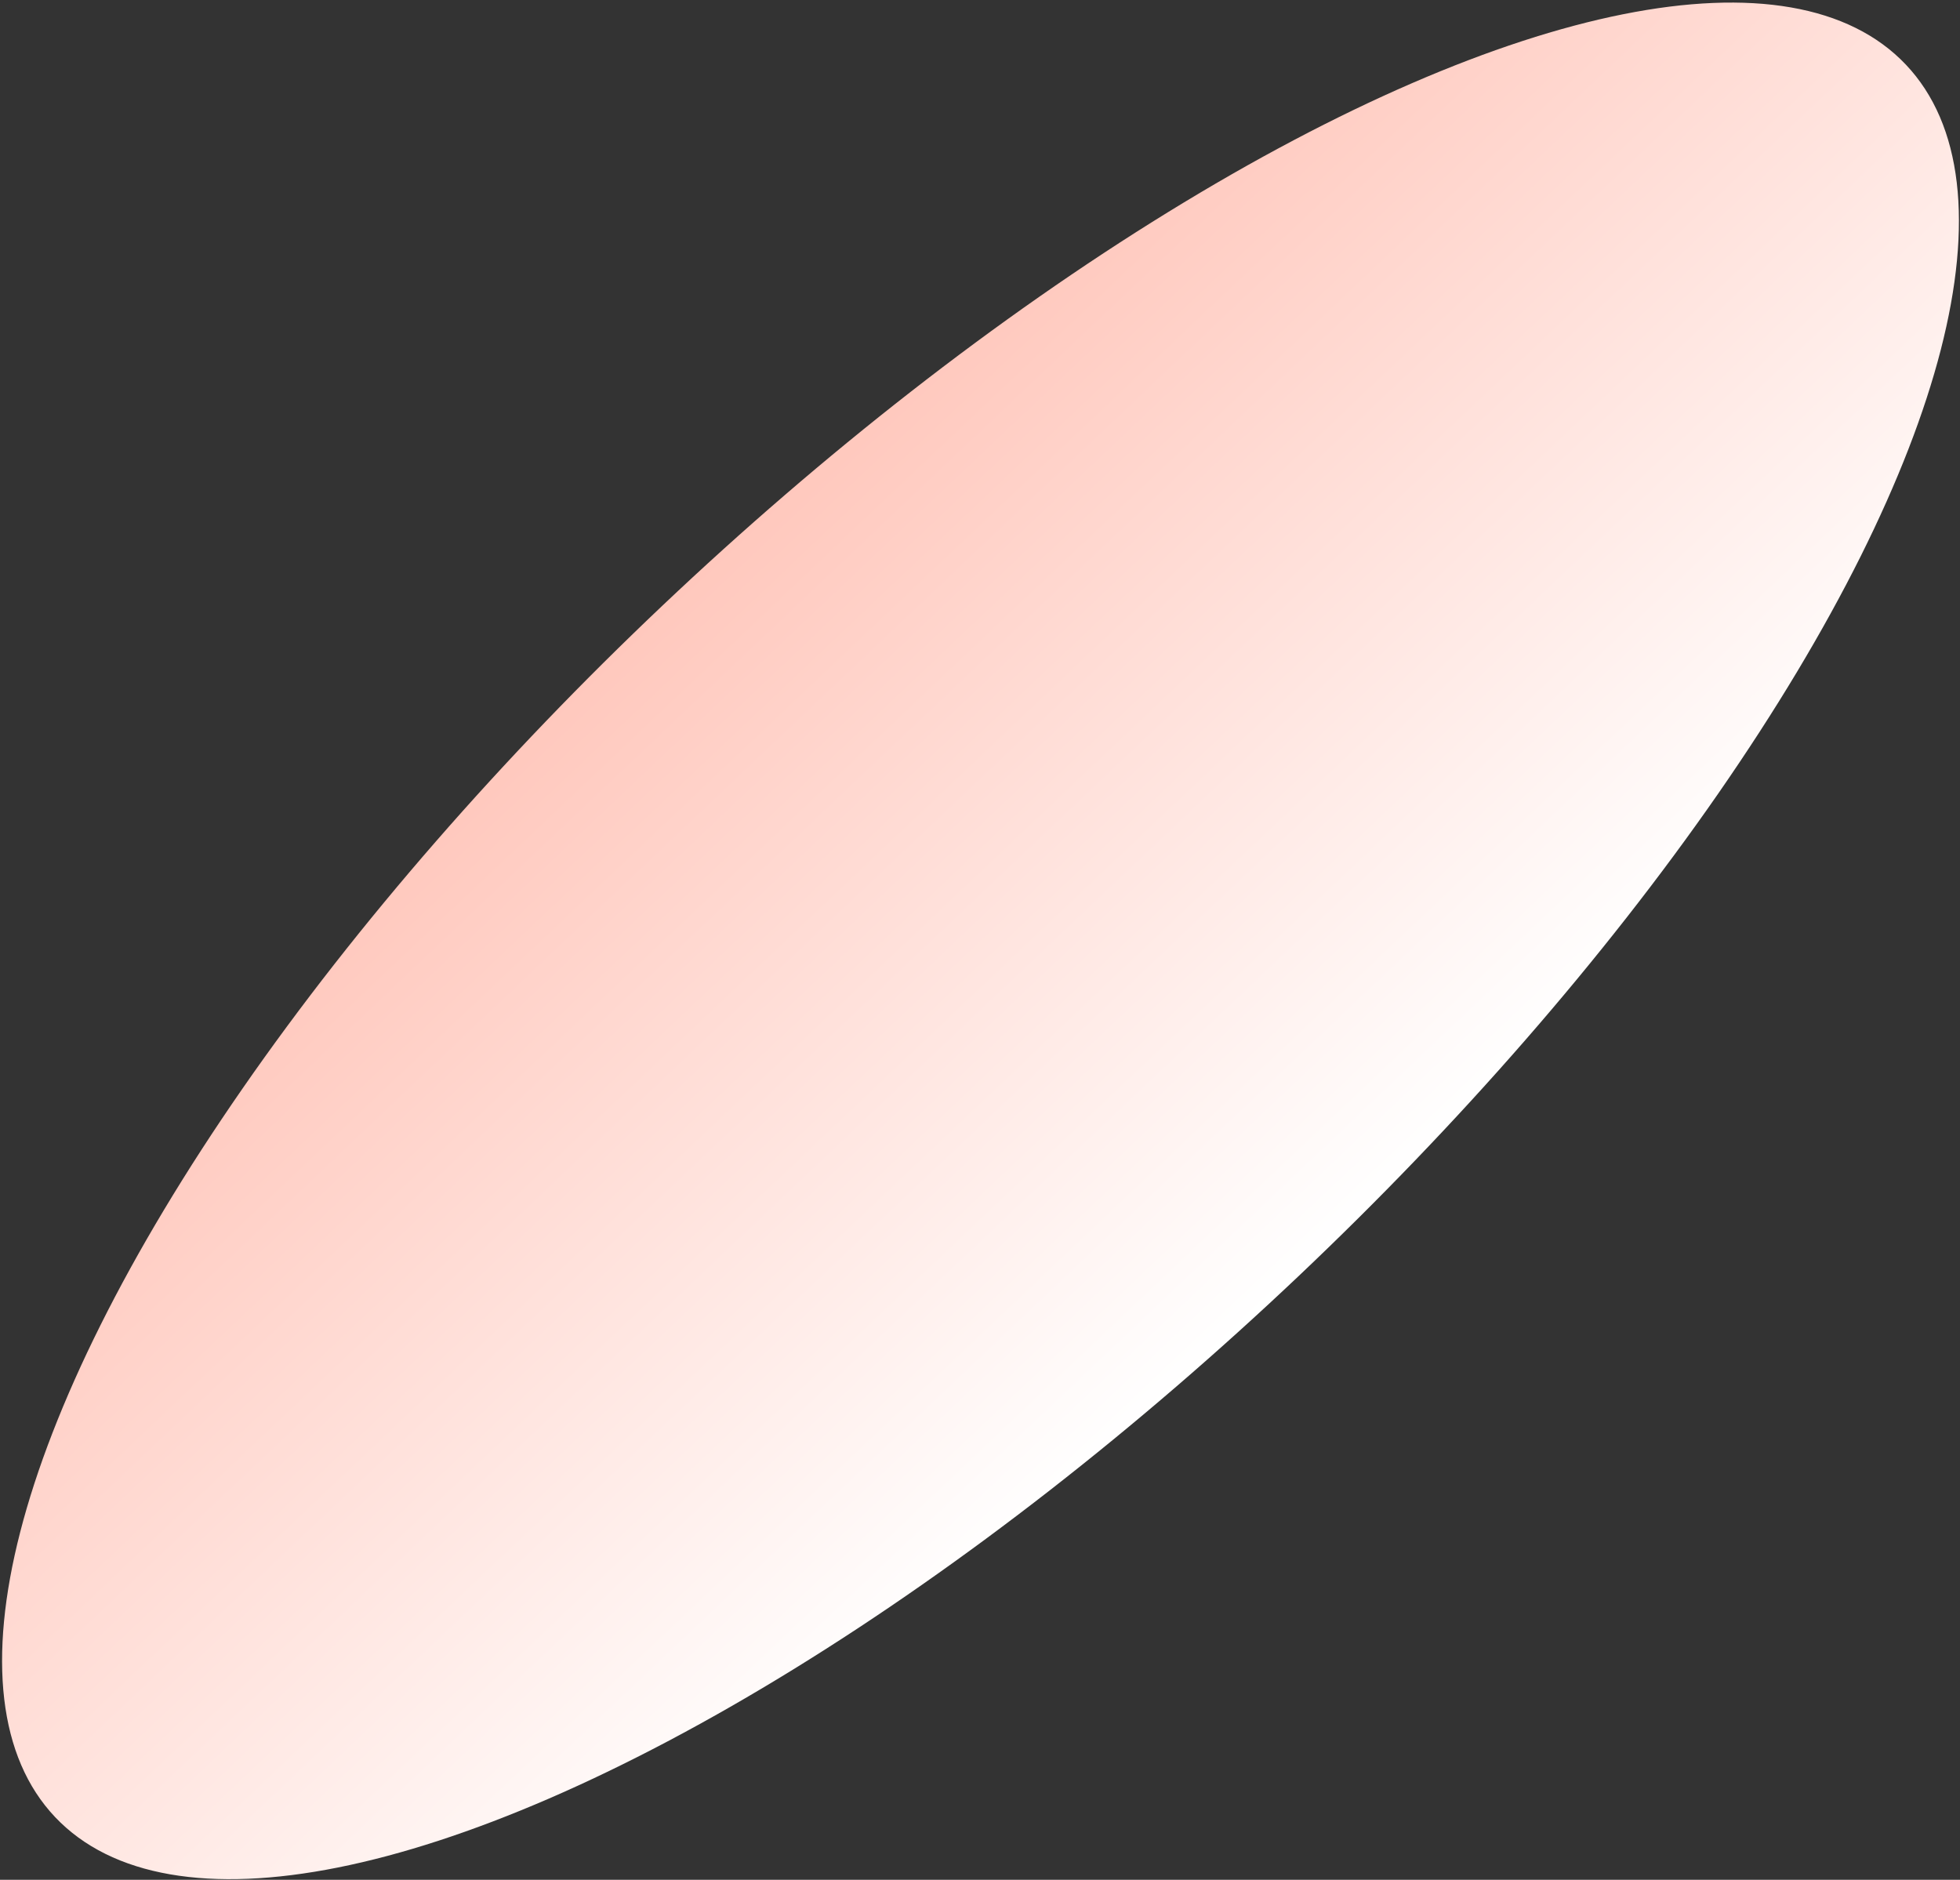 <?xml version="1.0" encoding="UTF-8"?> <svg xmlns="http://www.w3.org/2000/svg" width="709" height="680" viewBox="0 0 709 680" fill="none"><rect x="0" y="0" width="709" height="680" fill="#333333" stroke="none"/><ellipse cx="354.681" cy="340.353" rx="461" ry="167.169" transform="rotate(136.562 354.681 340.353)" fill="url(#paint0_linear_287_7)"></ellipse><defs><linearGradient id="paint0_linear_287_7" x1="354.681" y1="173.184" x2="354.681" y2="507.522" gradientUnits="userSpaceOnUse"><stop stop-color="white"></stop><stop offset="1" stop-color="#FFC8BD"></stop></linearGradient></defs></svg> 